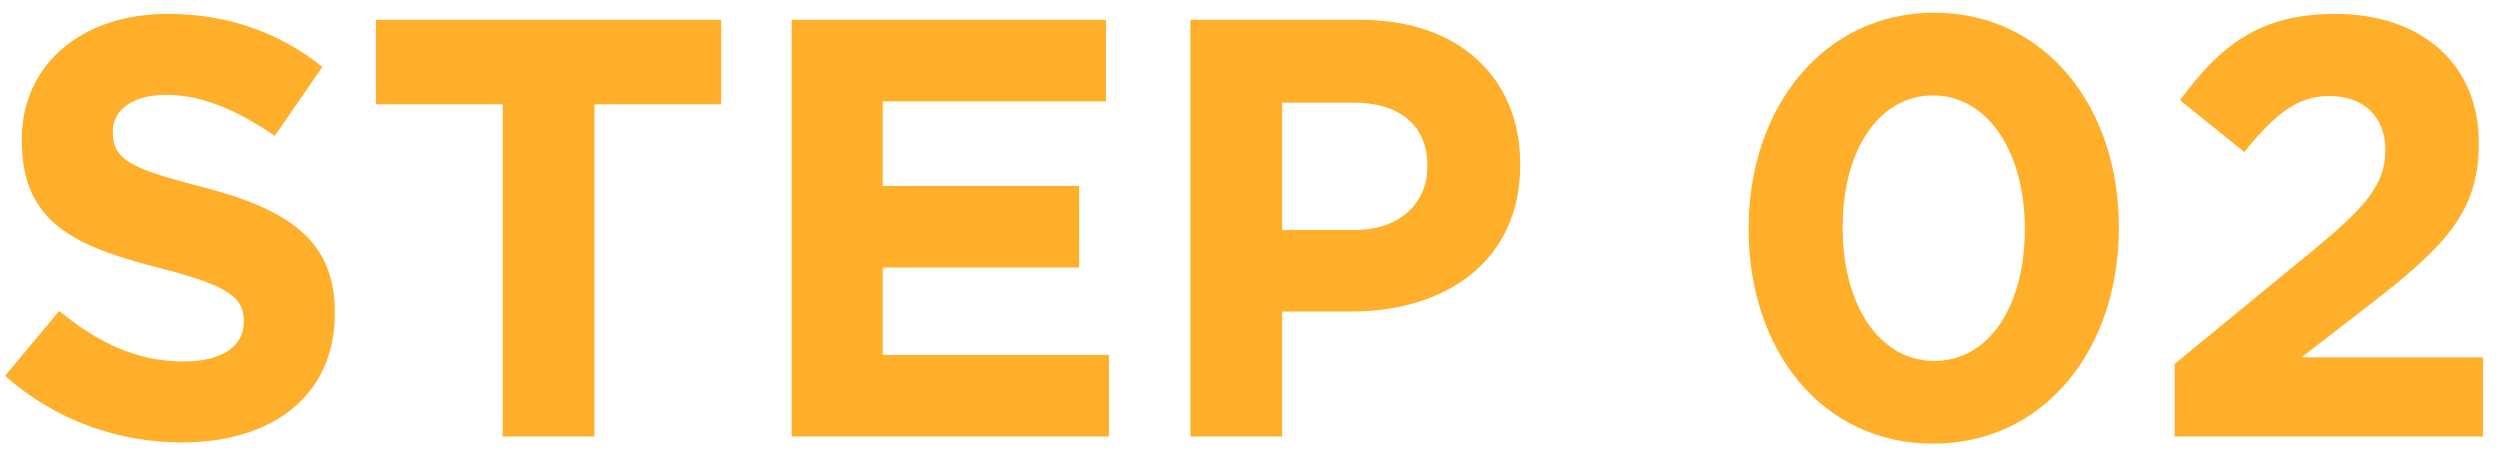<svg width="126" height="23" viewBox="0 0 126 23" fill="none" xmlns="http://www.w3.org/2000/svg">
<path d="M9.167 22.3C5.987 22.3 2.777 21.19 0.257 18.94L2.987 15.67C4.877 17.23 6.857 18.22 9.257 18.22C11.147 18.22 12.287 17.47 12.287 16.24V16.18C12.287 15.01 11.567 14.41 8.057 13.51C3.827 12.43 1.097 11.26 1.097 7.09V7.03C1.097 3.22 4.157 0.7 8.447 0.7C11.507 0.7 14.117 1.66 16.247 3.37L13.847 6.85C11.987 5.56 10.157 4.78 8.387 4.78C6.617 4.78 5.687 5.59 5.687 6.61V6.67C5.687 8.05 6.587 8.5 10.217 9.43C14.477 10.54 16.877 12.07 16.877 15.73V15.79C16.877 19.96 13.697 22.3 9.167 22.3ZM25.337 22V5.26H18.947V1H36.347V5.26H29.957V22H25.337ZM39.9 22V1H55.74V5.11H44.49V9.37H54.39V13.48H44.49V17.89H55.89V22H39.9ZM59.998 22V1H68.578C73.588 1 76.618 3.97 76.618 8.26V8.32C76.618 13.18 72.838 15.7 68.127 15.7H64.618V22H59.998ZM64.618 11.59H68.278C70.588 11.59 71.938 10.21 71.938 8.41V8.35C71.938 6.28 70.498 5.17 68.188 5.17H64.618V11.59ZM97.431 22.36C91.821 22.36 88.131 17.65 88.131 11.56V11.5C88.131 5.41 91.911 0.64 97.491 0.64C103.041 0.64 106.791 5.35 106.791 11.44V11.5C106.791 17.59 103.041 22.36 97.431 22.36ZM97.491 18.19C100.281 18.19 102.051 15.37 102.051 11.56V11.5C102.051 7.69 100.191 4.81 97.431 4.81C94.671 4.81 92.871 7.6 92.871 11.44V11.5C92.871 15.34 94.701 18.19 97.491 18.19ZM109.602 22V18.34L116.592 12.61C119.202 10.45 120.222 9.31 120.222 7.57C120.222 5.8 119.052 4.84 117.402 4.84C115.782 4.84 114.672 5.74 113.112 7.66L109.872 5.05C111.942 2.23 113.952 0.7 117.702 0.7C122.052 0.7 124.932 3.25 124.932 7.18V7.24C124.932 10.75 123.132 12.49 119.412 15.37L115.992 18.01H125.142V22H109.602Z" fill="#FFAF2A"/>
</svg>
